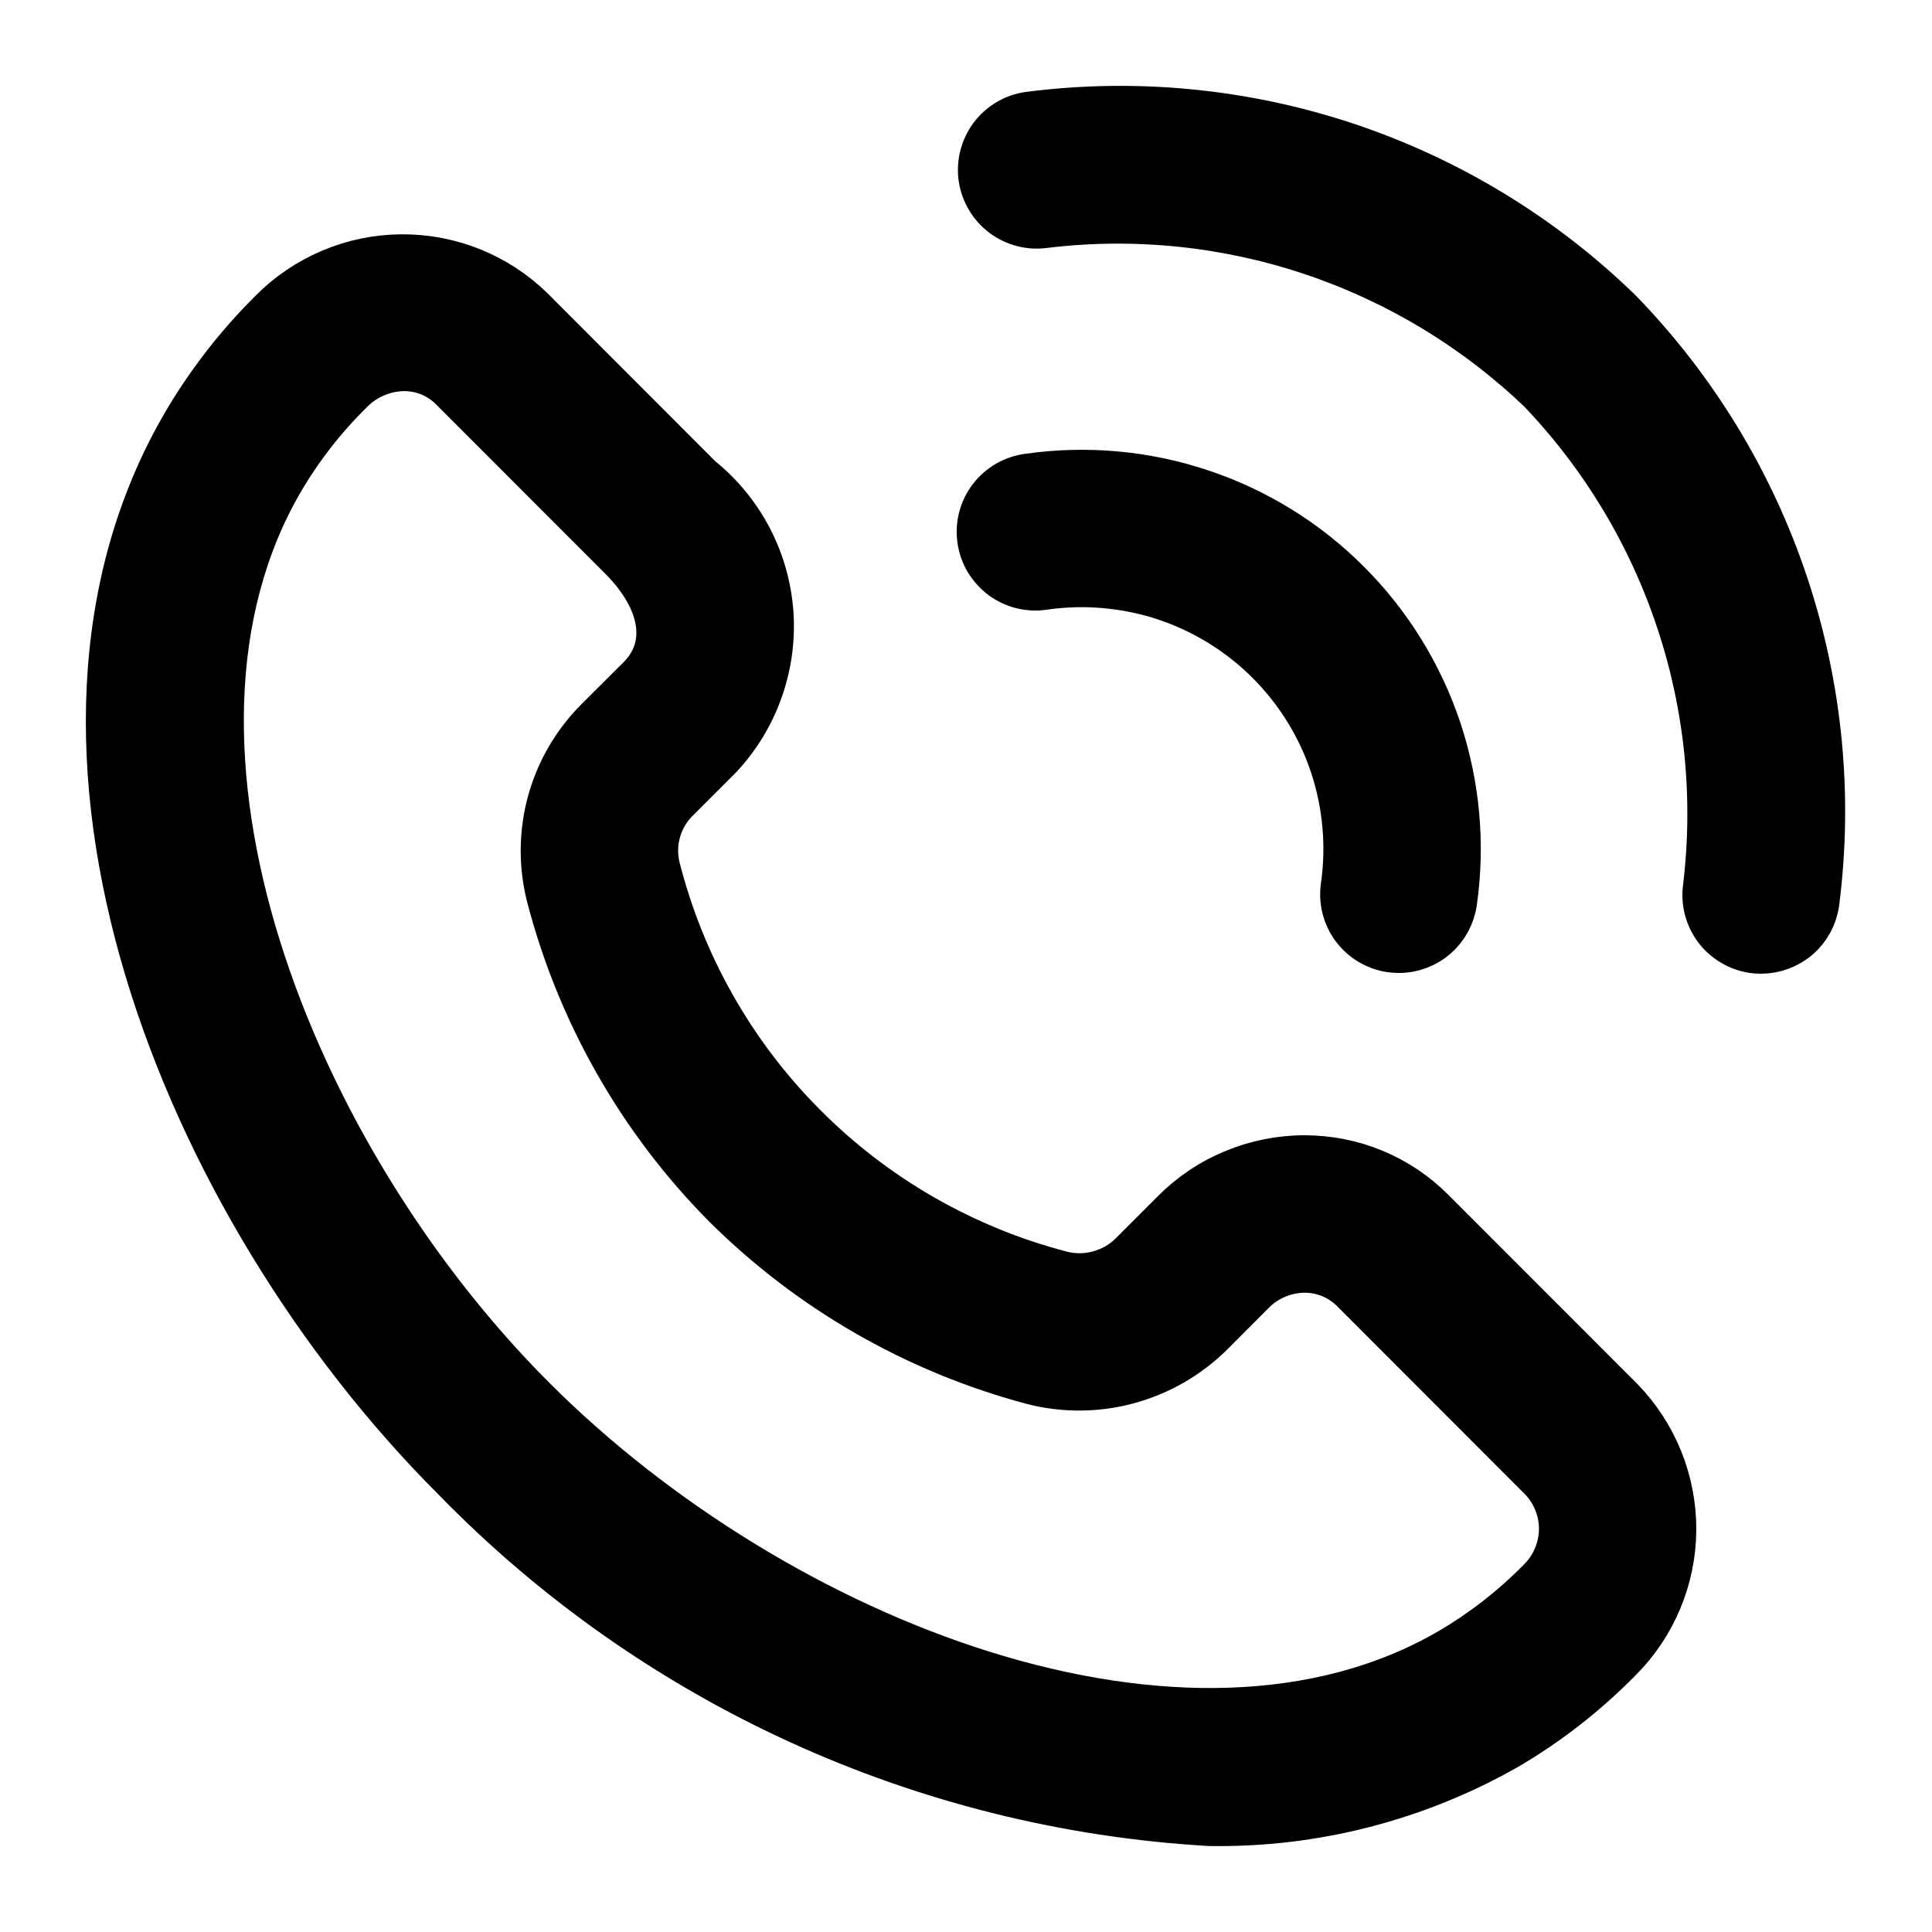 <svg width="18" height="18" viewBox="0 0 18 18" fill="none" xmlns="http://www.w3.org/2000/svg">
<g clip-path="url(#clip0_8847_203)">
<path d="M6.706 7.065C6.876 6.886 7.007 6.674 7.09 6.442C7.174 6.21 7.209 5.964 7.193 5.718C7.176 5.471 7.109 5.231 6.995 5.013C6.881 4.794 6.723 4.601 6.531 4.447L4.959 2.873C4.633 2.555 4.194 2.379 3.738 2.383C3.282 2.387 2.846 2.571 2.525 2.894C2.209 3.207 1.934 3.561 1.709 3.945C-0.041 6.947 1.696 11.25 4.22 13.776C6.084 15.694 8.599 16.844 11.269 16.999C12.24 17.015 13.198 16.769 14.043 16.289C14.427 16.064 14.78 15.789 15.093 15.471C15.417 15.149 15.6 14.713 15.604 14.257C15.607 13.8 15.43 13.361 15.112 13.034L13.352 11.273C13.195 11.115 13.008 10.99 12.802 10.905C12.596 10.82 12.376 10.777 12.153 10.777H12.152C11.924 10.777 11.698 10.823 11.488 10.911C11.277 10.998 11.086 11.127 10.926 11.289L10.539 11.676C10.455 11.761 10.35 11.821 10.235 11.852C10.12 11.884 9.999 11.884 9.883 11.853C8.978 11.616 8.152 11.14 7.493 10.475C6.833 9.811 6.364 8.981 6.135 8.074C6.109 7.963 6.113 7.848 6.145 7.739C6.177 7.63 6.236 7.532 6.318 7.453L6.706 7.065ZM6.751 11.242C7.545 12.03 8.53 12.596 9.611 12.885C9.906 12.962 10.217 12.961 10.512 12.881C10.807 12.801 11.076 12.646 11.293 12.431L11.68 12.043C11.742 11.98 11.816 11.931 11.897 11.897C11.978 11.863 12.065 11.845 12.153 11.844C12.236 11.844 12.318 11.86 12.394 11.891C12.47 11.923 12.54 11.969 12.598 12.027L14.358 13.789C14.477 13.916 14.542 14.085 14.538 14.26C14.533 14.434 14.46 14.601 14.335 14.722C14.088 14.973 13.809 15.19 13.506 15.368C11.056 16.796 7.246 15.297 4.974 13.022C2.702 10.748 1.203 6.931 2.63 4.482C2.808 4.178 3.026 3.899 3.277 3.652C3.406 3.521 3.581 3.446 3.765 3.444C3.847 3.444 3.928 3.46 4.003 3.491C4.079 3.523 4.148 3.569 4.205 3.627L5.777 5.2C6.173 5.596 6.24 6.022 5.952 6.31L5.562 6.699C5.35 6.91 5.196 7.172 5.115 7.46C5.035 7.748 5.03 8.052 5.102 8.342C5.385 9.438 5.954 10.439 6.751 11.242Z" fill="black" stroke="black" stroke-width="0.4"/>
<path d="M9.734 5.481C10.111 5.428 10.495 5.463 10.856 5.583C11.217 5.704 11.544 5.907 11.813 6.176C12.082 6.446 12.285 6.774 12.405 7.135C12.524 7.496 12.559 7.88 12.505 8.257C12.495 8.326 12.499 8.397 12.516 8.464C12.534 8.532 12.564 8.596 12.606 8.652C12.648 8.708 12.701 8.755 12.761 8.791C12.822 8.826 12.888 8.85 12.958 8.86C12.983 8.863 13.008 8.865 13.034 8.865C13.162 8.865 13.286 8.818 13.383 8.734C13.479 8.65 13.543 8.533 13.561 8.406C13.638 7.866 13.588 7.314 13.416 6.796C13.243 6.278 12.952 5.807 12.566 5.421C12.18 5.034 11.709 4.743 11.19 4.571C10.672 4.398 10.121 4.349 9.58 4.426C9.51 4.435 9.442 4.458 9.38 4.493C9.319 4.529 9.265 4.576 9.222 4.632C9.179 4.689 9.148 4.753 9.13 4.822C9.112 4.891 9.109 4.962 9.119 5.032C9.129 5.103 9.153 5.17 9.19 5.231C9.227 5.291 9.275 5.344 9.332 5.386C9.39 5.428 9.455 5.458 9.524 5.474C9.593 5.49 9.664 5.493 9.734 5.481Z" fill="black" stroke="black" stroke-width="0.4"/>
<path d="M16.333 8.867C16.358 8.87 16.384 8.872 16.409 8.872C16.537 8.871 16.661 8.825 16.758 8.741C16.855 8.657 16.918 8.541 16.936 8.414C17.065 7.415 16.966 6.4 16.648 5.444C16.33 4.488 15.8 3.617 15.098 2.894C14.377 2.192 13.506 1.662 12.551 1.343C11.596 1.025 10.581 0.926 9.582 1.055C9.442 1.075 9.316 1.15 9.231 1.263C9.147 1.376 9.11 1.519 9.13 1.659C9.151 1.799 9.226 1.925 9.339 2.01C9.452 2.094 9.594 2.131 9.734 2.111C10.569 2.01 11.415 2.096 12.212 2.362C13.009 2.628 13.737 3.067 14.344 3.648C14.925 4.257 15.364 4.986 15.629 5.784C15.895 6.581 15.98 7.428 15.88 8.263C15.87 8.333 15.874 8.403 15.891 8.471C15.909 8.539 15.939 8.603 15.981 8.659C16.023 8.715 16.076 8.762 16.137 8.798C16.197 8.834 16.264 8.857 16.333 8.867Z" fill="black" stroke="black" stroke-width="0.4"/>
</g>
<defs>
<clipPath id="clip0_8847_203">
<rect width="18" height="18" fill="white"/>
</clipPath>
</defs>
</svg>
